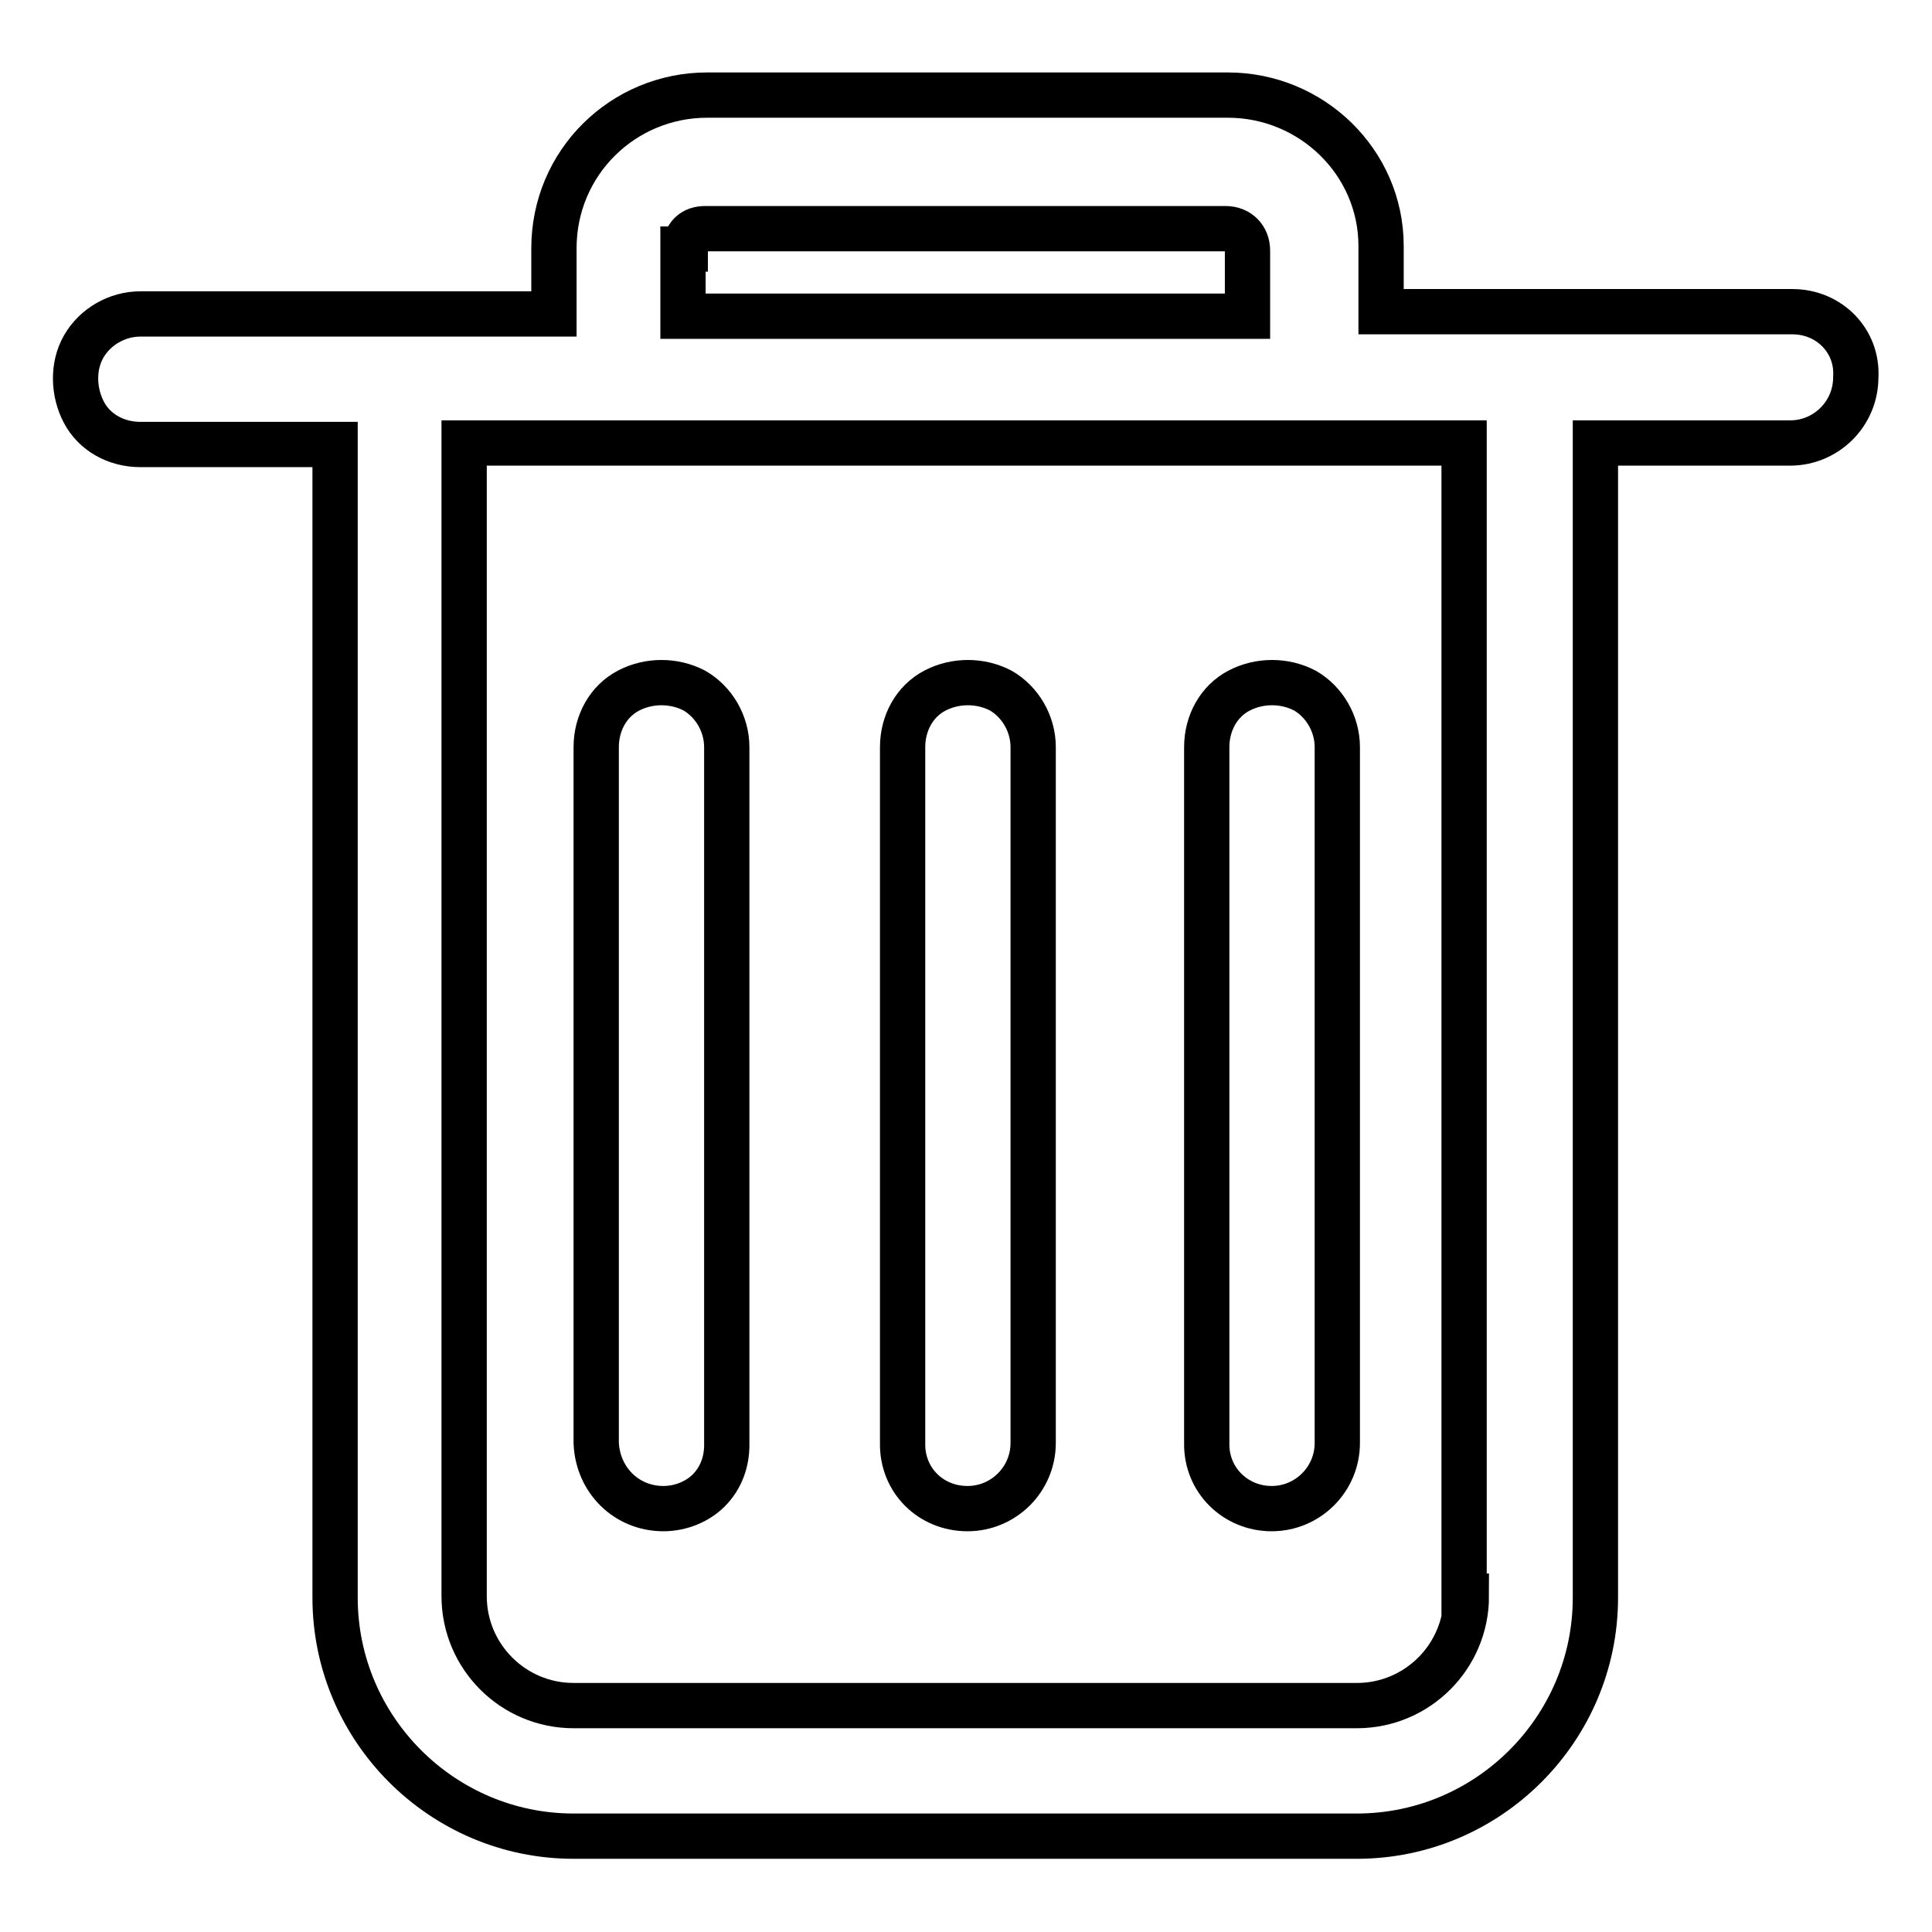<?xml version="1.0" encoding="utf-8"?>
<!-- Svg Vector Icons : http://www.onlinewebfonts.com/icon -->
<!DOCTYPE svg PUBLIC "-//W3C//DTD SVG 1.1//EN" "http://www.w3.org/Graphics/SVG/1.1/DTD/svg11.dtd">
<svg version="1.1" xmlns="http://www.w3.org/2000/svg" xmlns:xlink="http://www.w3.org/1999/xlink" x="0px" y="0px" viewBox="0 0 256 256" enable-background="new 0 0 256 256" xml:space="preserve">
<g> <path stroke-width="6" fill-opacity="0" stroke="#000000"  d="M194.3,211.5c0,8-6.5,14.5-14.5,14.5H76c-8,0-14.5-6.5-14.5-14.5V58.7h132.5v152.8H194.3z M90.8,32.9 c0-0.7,0.2-1.4,0.7-1.9c0.5-0.5,1.2-0.7,1.9-0.7h69c1.7,0,2.9,1.2,2.9,2.9v8.7H90.5v-8.9H90.8z M237.5,41.3H183v-8.7 c0-11.1-9.2-20-20.3-20h-69c-11.1,0-20.3,8.9-20.3,20.3v8.7H18.6c-3.1,0-6,1.7-7.5,4.3s-1.4,6,0,8.7c1.4,2.7,4.3,4.3,7.5,4.3h25.8 v152.8c0,17.4,14.2,31.6,31.6,31.6h103.8c17.4,0,31.6-14.2,31.6-31.6V58.7h25.8c4.8,0,8.7-3.9,8.7-8.7 C246.2,45.2,242.4,41.3,237.5,41.3L237.5,41.3z M128.2,199.9c4.8,0,8.7-3.9,8.7-8.7V99c0-3.1-1.7-6-4.3-7.5c-2.7-1.4-6-1.4-8.7,0 c-2.7,1.4-4.3,4.3-4.3,7.5v92.2C119.5,196.1,123.3,199.9,128.2,199.9 M87.9,199.9c2.4,0,4.6-1,6-2.4c1.7-1.7,2.4-3.9,2.4-6V99 c0-3.1-1.7-6-4.3-7.5c-2.7-1.4-6-1.4-8.7,0c-2.7,1.4-4.3,4.3-4.3,7.5v92.2C79.2,196.1,83,199.9,87.9,199.9 M168.5,199.9 c4.8,0,8.7-3.9,8.7-8.7V99c0-3.1-1.7-6-4.3-7.5c-2.7-1.4-6-1.4-8.7,0c-2.7,1.4-4.3,4.3-4.3,7.5v92.2 C159.8,196.1,163.7,199.9,168.5,199.9"/></g>
</svg>